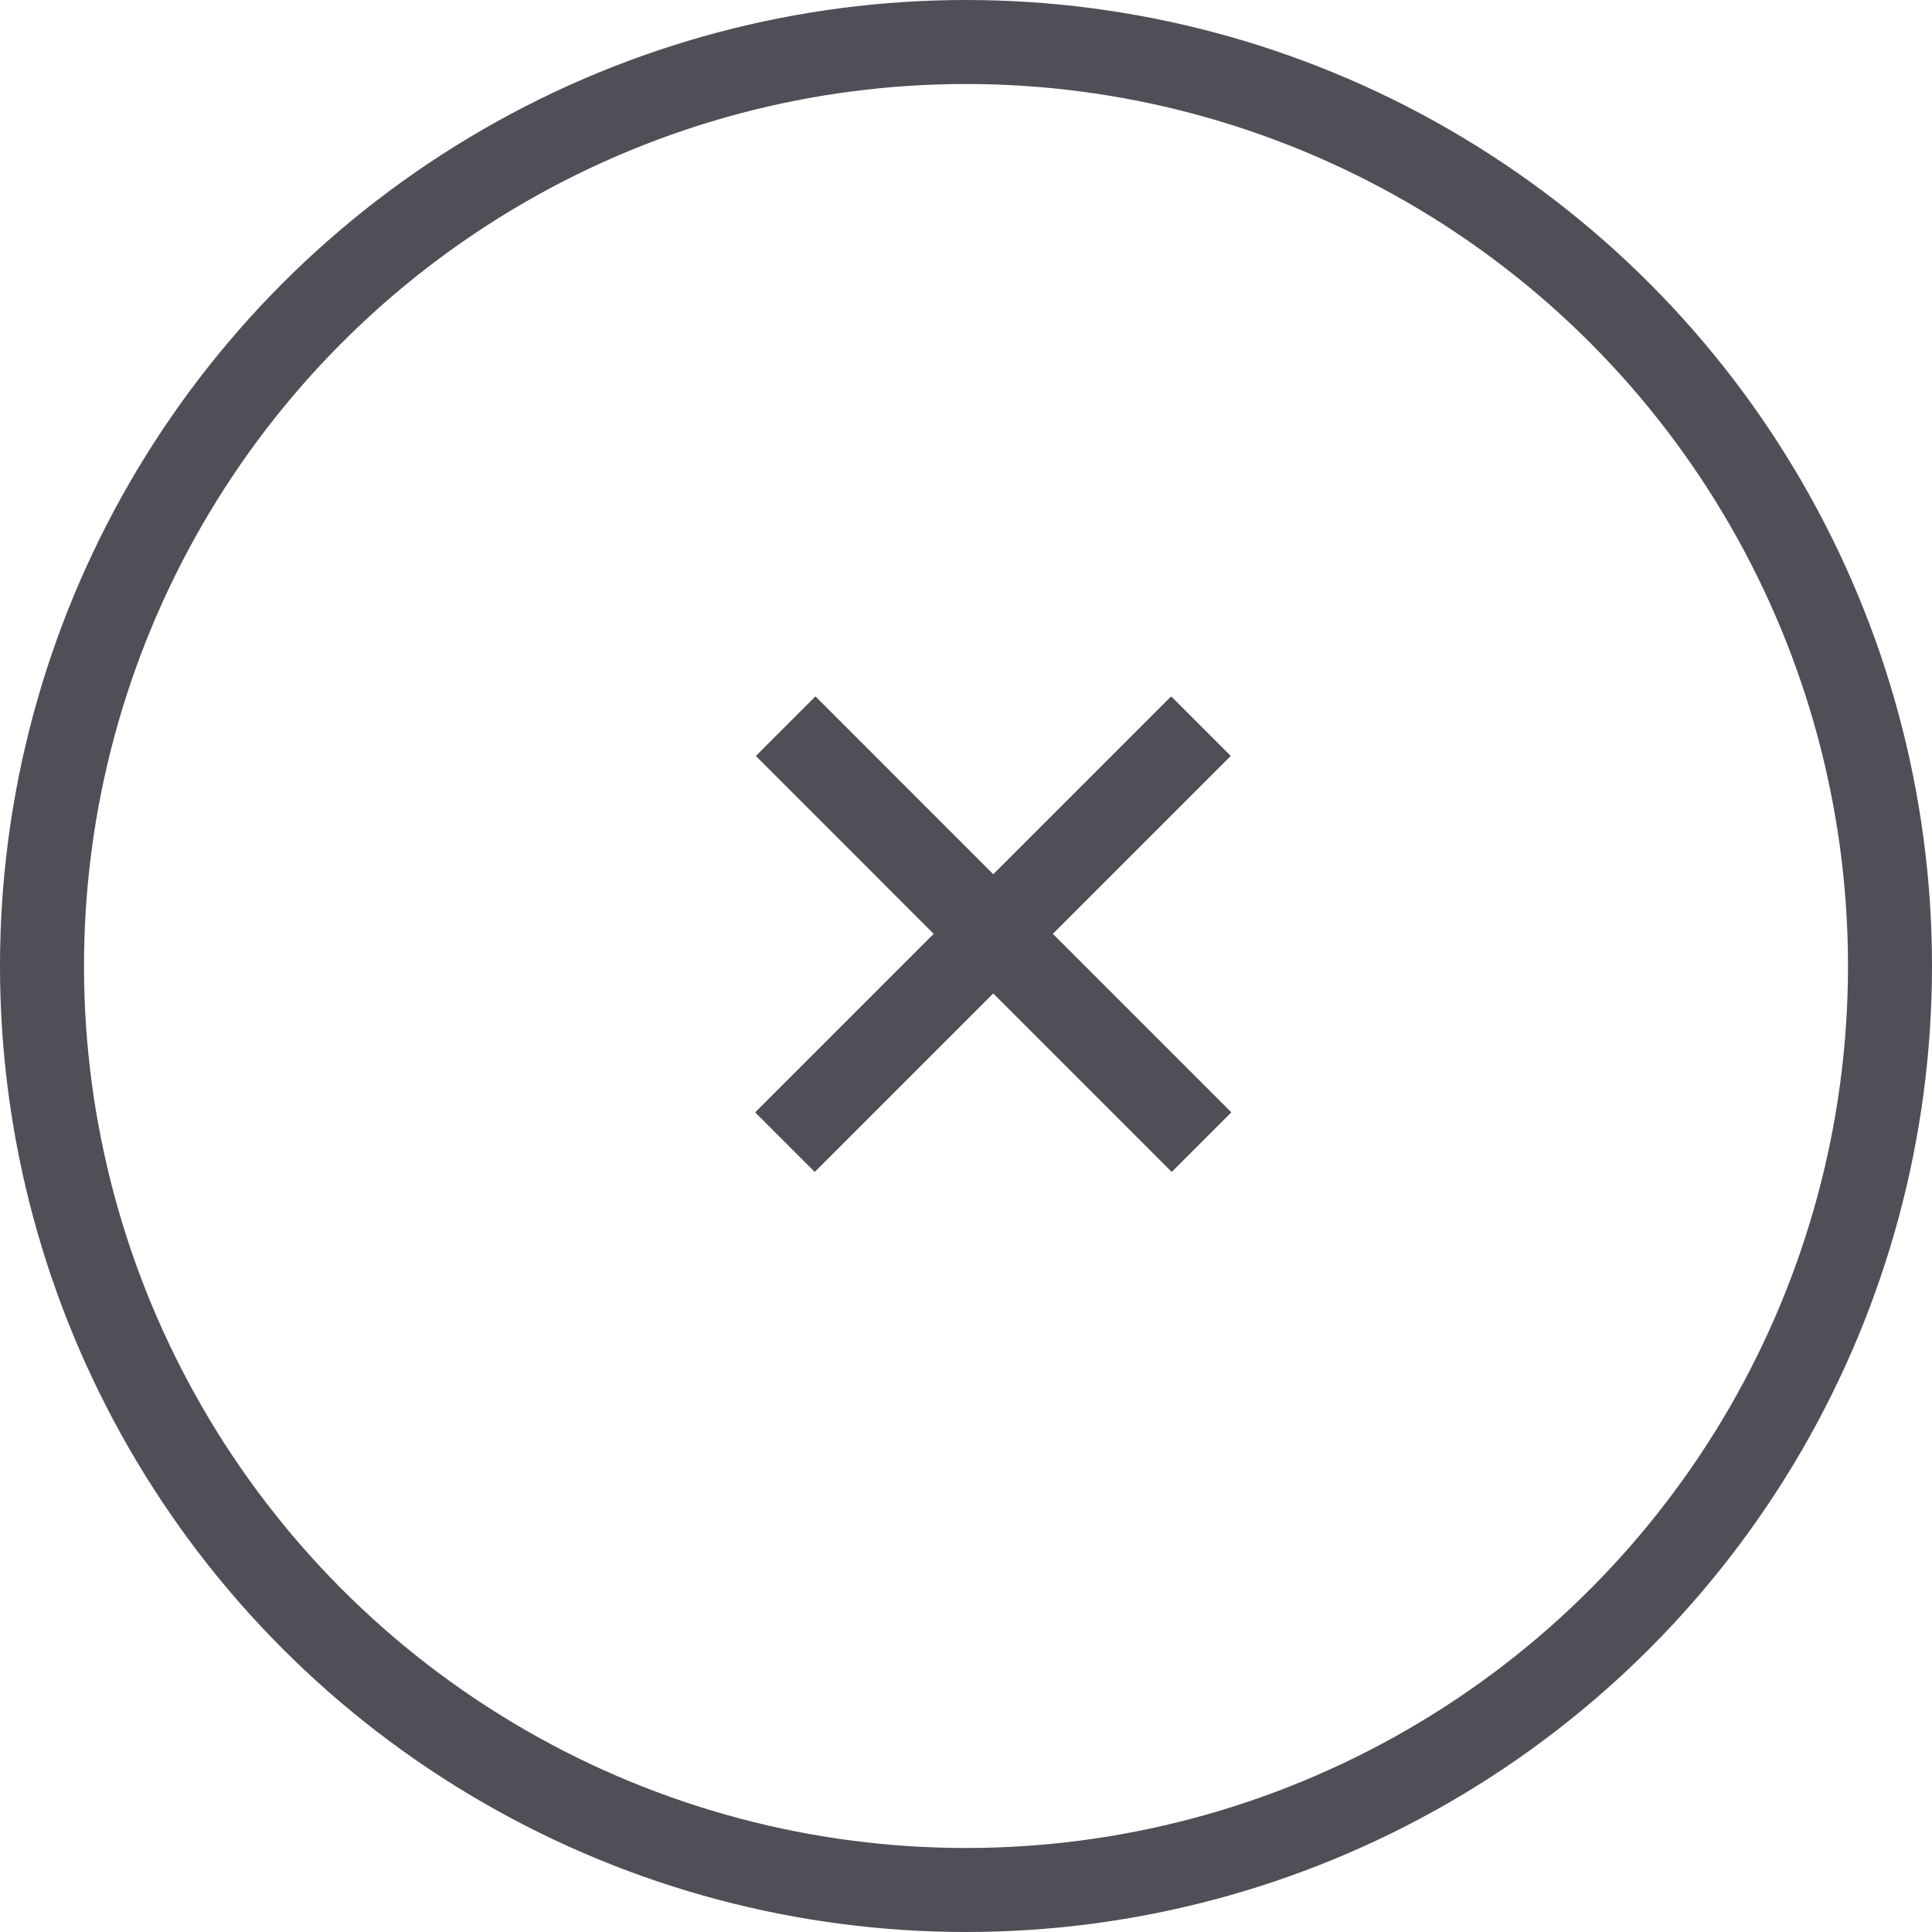 <?xml version="1.0" encoding="UTF-8"?> <svg xmlns="http://www.w3.org/2000/svg" width="23" height="23" viewBox="0 0 23 23" fill="none"> <circle cx="11.5" cy="11.5" r="11" stroke="#504E56"></circle> <line x1="9.346" y1="13.596" x2="14.296" y2="8.646" stroke="#504E56"></line> <line x1="9.354" y1="8.646" x2="14.303" y2="13.596" stroke="#504E56"></line> <line x1="9.346" y1="13.596" x2="14.296" y2="8.646" stroke="#504E56"></line> <line x1="9.354" y1="8.646" x2="14.303" y2="13.596" stroke="#504E56"></line> </svg> 